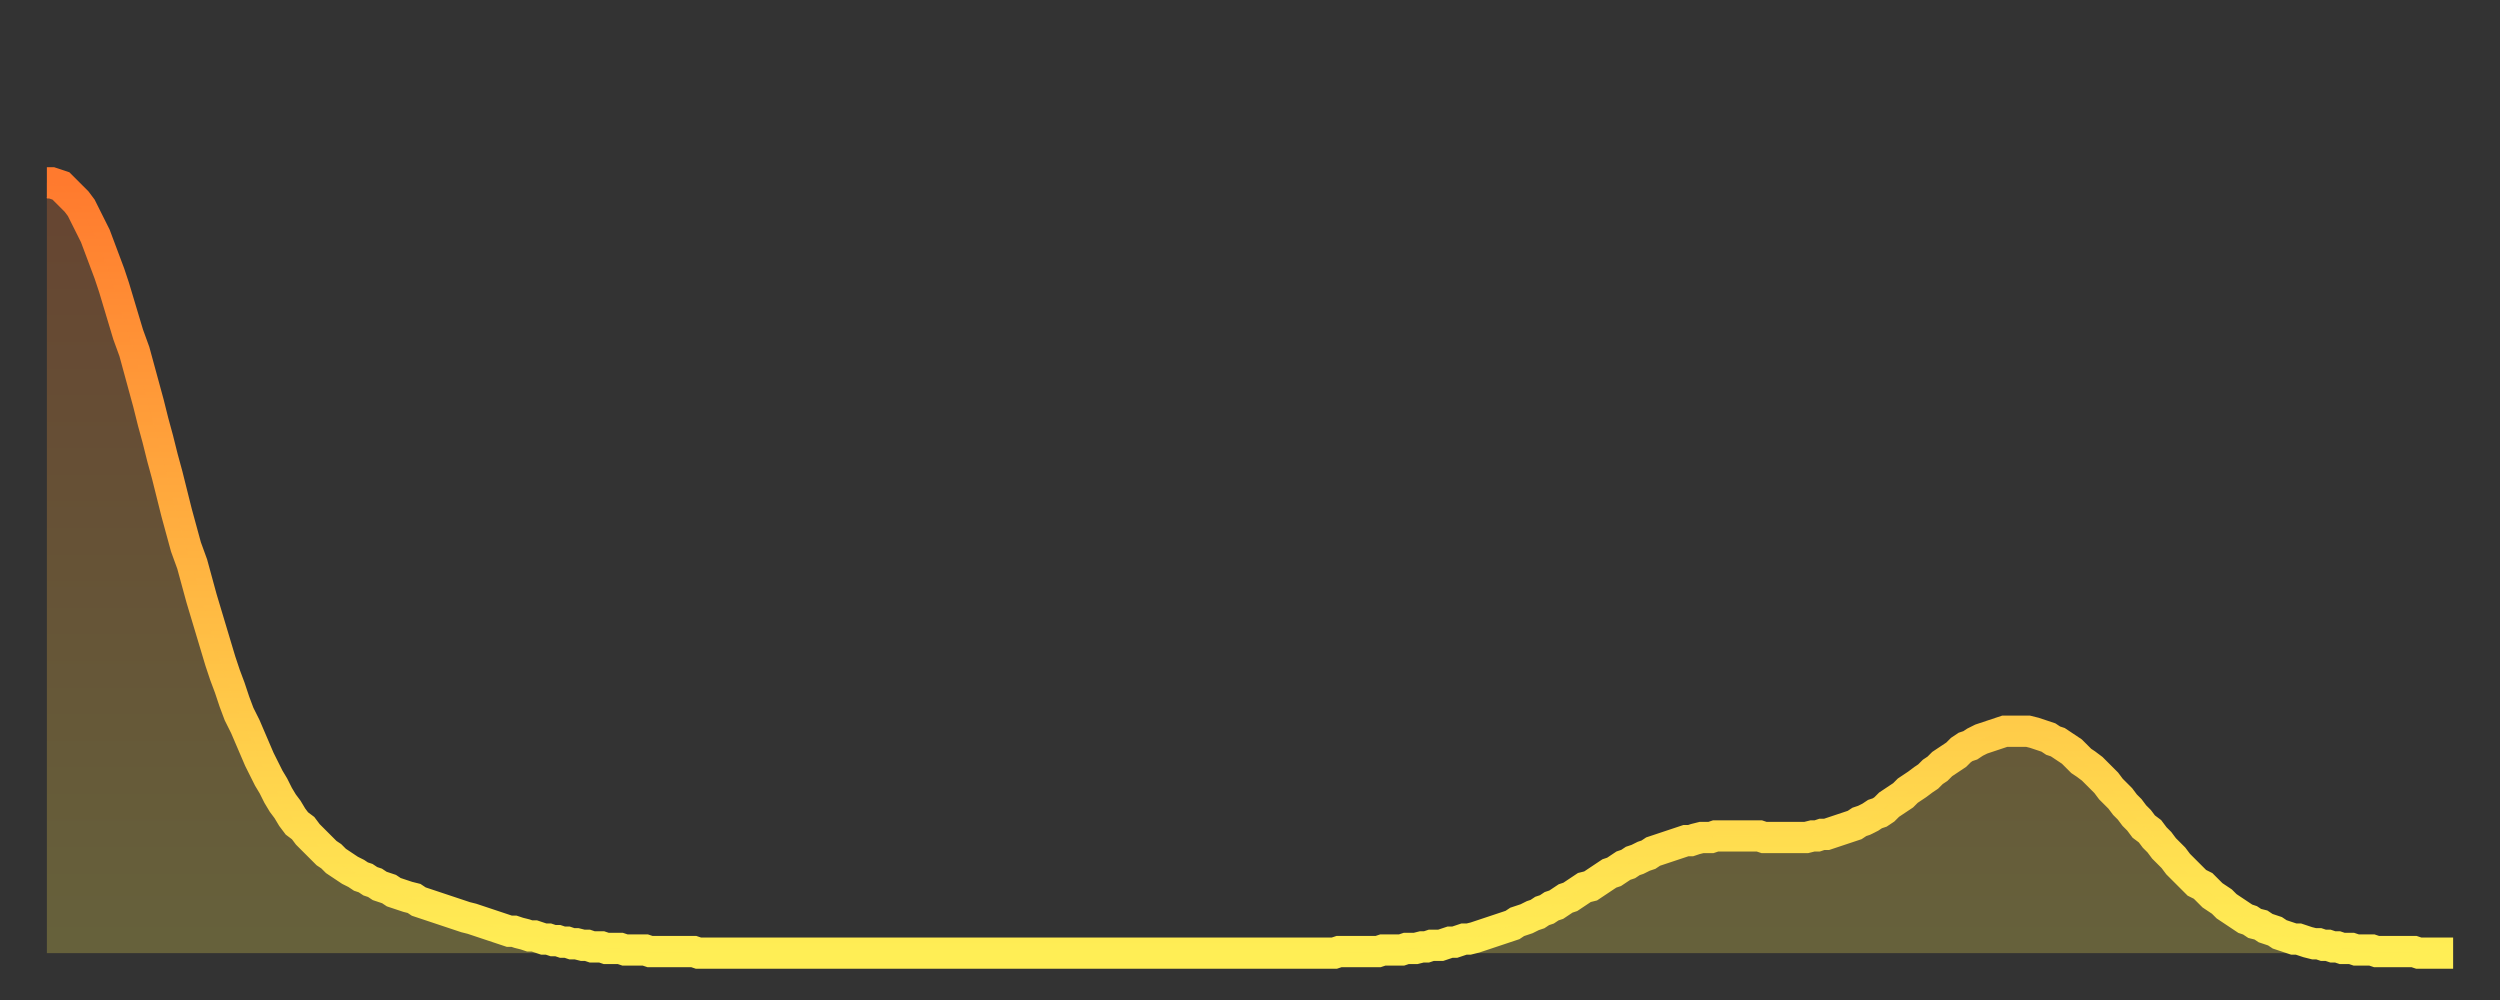 <?xml version="1.0" encoding="utf-8" ?>
<svg baseProfile="full" height="64" version="1.1" width="160" xmlns="http://www.w3.org/2000/svg" xmlns:ev="http://www.w3.org/2001/xml-events" xmlns:xlink="http://www.w3.org/1999/xlink"><rect width="100%" height="100%" fill="#333333" stroke="none"/><defs><linearGradient id="id37336" x1="0" x2="0" y1="0" y2="1"><stop offset="0%" stop-color="#ff7a2e" /><stop offset="50%" stop-color="#ffb441" /><stop offset="100%" stop-color="#ffee55" /></linearGradient></defs><g transform="translate(3,3)"><g><path d="M 0.0 8.7 L 0.3 8.7 0.6 8.8 0.9 8.9 1.2 9.2 1.5 9.5 1.9 9.9 2.2 10.3 2.5 10.9 2.8 11.5 3.1 12.1 3.4 12.9 3.7 13.7 4.0 14.5 4.3 15.4 4.6 16.4 4.9 17.4 5.2 18.4 5.6 19.5 5.9 20.6 6.2 21.7 6.5 22.8 6.8 24.0 7.1 25.1 7.4 26.3 7.7 27.4 8.0 28.6 8.3 29.8 8.6 30.9 8.9 32.0 9.3 33.1 9.6 34.2 9.9 35.3 10.2 36.3 10.5 37.3 10.8 38.3 11.1 39.3 11.4 40.2 11.7 41.0 12.0 41.9 12.3 42.7 12.7 43.5 13.0 44.2 13.3 44.9 13.6 45.6 13.9 46.2 14.2 46.8 14.5 47.3 14.8 47.9 15.1 48.4 15.4 48.8 15.7 49.3 16.0 49.7 16.4 50.0 16.7 50.4 17.0 50.7 17.3 51.0 17.6 51.3 17.9 51.6 18.2 51.8 18.5 52.1 18.8 52.3 19.1 52.5 19.4 52.7 19.8 52.9 20.1 53.1 20.4 53.2 20.7 53.4 21.0 53.5 21.3 53.7 21.6 53.8 21.9 53.9 22.2 54.1 22.5 54.2 22.8 54.3 23.1 54.4 23.5 54.5 23.8 54.7 24.1 54.8 24.4 54.9 24.7 55.0 25.0 55.1 25.3 55.2 25.6 55.3 25.9 55.4 26.2 55.5 26.5 55.6 26.8 55.7 27.2 55.8 27.5 55.9 27.8 56.0 28.1 56.1 28.4 56.2 28.7 56.3 29.0 56.4 29.3 56.5 29.6 56.6 29.9 56.6 30.2 56.7 30.6 56.8 30.9 56.9 31.2 56.9 31.5 57.0 31.8 57.1 32.1 57.1 32.4 57.2 32.7 57.2 33.0 57.3 33.3 57.3 33.6 57.4 33.9 57.4 34.3 57.5 34.6 57.5 34.9 57.6 35.2 57.6 35.5 57.6 35.8 57.7 36.1 57.7 36.4 57.7 36.7 57.7 37.0 57.8 37.3 57.8 37.7 57.8 38.0 57.8 38.3 57.8 38.6 57.9 38.9 57.9 39.2 57.9 39.5 57.9 39.8 57.9 40.1 57.9 40.4 57.9 40.7 57.9 41.0 57.9 41.4 57.9 41.7 58.0 42.0 58.0 42.3 58.0 42.6 58.0 42.9 58.0 43.2 58.0 43.5 58.0 43.8 58.0 44.1 58.0 44.4 58.0 44.7 58.0 45.1 58.0 45.4 58.0 45.7 58.0 46.0 58.0 46.3 58.0 46.6 58.0 46.9 58.0 47.2 58.0 47.5 58.0 47.8 58.0 48.1 58.0 48.5 58.0 48.8 58.0 49.1 58.0 49.4 58.0 49.7 58.0 50.0 58.0 50.3 58.0 50.6 58.0 50.9 58.0 51.2 58.0 51.5 58.0 51.8 58.0 52.2 58.0 52.5 58.0 52.8 58.0 53.1 58.0 53.4 58.0 53.7 58.0 54.0 58.0 54.3 58.0 54.6 58.0 54.9 58.0 55.2 58.0 55.6 58.0 55.9 58.0 56.2 58.0 56.5 58.0 56.8 58.0 57.1 58.0 57.4 58.0 57.7 58.0 58.0 58.0 58.3 58.0 58.6 58.0 58.9 58.0 59.3 58.0 59.6 58.0 59.9 58.0 60.2 58.0 60.5 58.0 60.8 58.0 61.1 58.0 61.4 58.0 61.7 58.0 62.0 58.0 62.3 58.0 62.6 58.0 63.0 58.0 63.3 58.0 63.6 58.0 63.9 58.0 64.2 58.0 64.5 58.0 64.8 58.0 65.1 58.0 65.4 58.0 65.7 58.0 66.0 58.0 66.4 58.0 66.7 58.0 67.0 58.0 67.3 58.0 67.6 58.0 67.9 58.0 68.2 58.0 68.5 58.0 68.8 58.0 69.1 58.0 69.4 58.0 69.7 58.0 70.1 58.0 70.4 58.0 70.7 58.0 71.0 58.0 71.3 58.0 71.6 58.0 71.9 58.0 72.2 58.0 72.5 58.0 72.8 58.0 73.1 58.0 73.5 58.0 73.8 58.0 74.1 58.0 74.4 58.0 74.7 58.0 75.0 58.0 75.3 58.0 75.6 58.0 75.9 58.0 76.2 58.0 76.5 58.0 76.8 58.0 77.2 58.0 77.5 58.0 77.8 58.0 78.1 58.0 78.4 58.0 78.7 58.0 79.0 58.0 79.3 58.0 79.6 58.0 79.9 58.0 80.2 58.0 80.5 58.0 80.9 58.0 81.2 58.0 81.5 58.0 81.8 58.0 82.1 58.0 82.4 58.0 82.7 57.9 83.0 57.9 83.3 57.9 83.6 57.9 83.9 57.9 84.3 57.9 84.6 57.9 84.9 57.9 85.2 57.9 85.5 57.8 85.8 57.8 86.1 57.8 86.4 57.8 86.7 57.8 87.0 57.7 87.3 57.7 87.6 57.7 88.0 57.6 88.3 57.6 88.6 57.5 88.9 57.5 89.2 57.5 89.5 57.4 89.8 57.3 90.1 57.3 90.4 57.2 90.7 57.1 91.0 57.1 91.4 57.0 91.7 56.9 92.0 56.8 92.3 56.7 92.6 56.6 92.9 56.5 93.2 56.4 93.5 56.3 93.8 56.2 94.1 56.0 94.4 55.9 94.7 55.8 95.1 55.6 95.4 55.5 95.7 55.3 96.0 55.2 96.3 55.0 96.6 54.9 96.9 54.7 97.2 54.5 97.5 54.4 97.8 54.2 98.1 54.0 98.4 53.8 98.8 53.7 99.1 53.5 99.4 53.3 99.7 53.1 100.0 52.9 100.3 52.8 100.6 52.6 100.9 52.4 101.2 52.3 101.5 52.1 101.8 52.0 102.2 51.8 102.5 51.7 102.8 51.5 103.1 51.4 103.4 51.3 103.7 51.2 104.0 51.1 104.3 51.0 104.6 50.9 104.9 50.8 105.2 50.8 105.5 50.7 105.9 50.6 106.2 50.6 106.5 50.6 106.8 50.5 107.1 50.5 107.4 50.5 107.7 50.5 108.0 50.5 108.3 50.5 108.6 50.5 108.9 50.5 109.3 50.5 109.6 50.5 109.9 50.6 110.2 50.6 110.5 50.6 110.8 50.6 111.1 50.6 111.4 50.6 111.7 50.6 112.0 50.6 112.3 50.6 112.6 50.6 113.0 50.5 113.3 50.5 113.6 50.4 113.9 50.4 114.2 50.3 114.5 50.2 114.8 50.1 115.1 50.0 115.4 49.9 115.7 49.8 116.0 49.6 116.3 49.5 116.7 49.3 117.0 49.1 117.3 49.0 117.6 48.8 117.9 48.5 118.2 48.3 118.5 48.1 118.8 47.9 119.1 47.6 119.4 47.4 119.7 47.2 120.1 46.9 120.4 46.7 120.7 46.4 121.0 46.2 121.3 45.9 121.6 45.7 121.9 45.5 122.2 45.3 122.5 45.0 122.8 44.8 123.1 44.7 123.4 44.5 123.8 44.3 124.1 44.2 124.4 44.1 124.7 44.0 125.0 43.9 125.3 43.8 125.6 43.8 125.9 43.8 126.2 43.8 126.5 43.8 126.8 43.8 127.2 43.9 127.5 44.0 127.8 44.1 128.1 44.2 128.4 44.4 128.7 44.5 129.0 44.7 129.3 44.9 129.6 45.1 129.9 45.4 130.2 45.7 130.5 45.9 130.9 46.2 131.2 46.5 131.5 46.8 131.8 47.1 132.1 47.5 132.4 47.8 132.7 48.1 133.0 48.5 133.3 48.8 133.6 49.2 133.9 49.5 134.2 49.9 134.6 50.2 134.9 50.6 135.2 50.9 135.5 51.3 135.8 51.6 136.1 51.9 136.4 52.3 136.7 52.6 137.0 52.9 137.3 53.2 137.6 53.5 138.0 53.7 138.3 54.0 138.6 54.3 138.9 54.5 139.2 54.7 139.5 55.0 139.8 55.2 140.1 55.4 140.4 55.6 140.7 55.8 141.0 55.9 141.3 56.1 141.7 56.2 142.0 56.4 142.3 56.5 142.6 56.6 142.9 56.8 143.2 56.9 143.5 57.0 143.8 57.1 144.1 57.1 144.4 57.2 144.7 57.3 145.1 57.4 145.4 57.4 145.7 57.5 146.0 57.5 146.3 57.6 146.6 57.6 146.9 57.7 147.2 57.7 147.5 57.7 147.8 57.8 148.1 57.8 148.4 57.8 148.8 57.8 149.1 57.9 149.4 57.9 149.7 57.9 150.0 57.9 150.3 57.9 150.6 57.9 150.9 57.9 151.2 57.9 151.5 57.9 151.8 58.0 152.1 58.0 152.5 58.0 152.8 58.0 153.1 58.0 153.4 58.0 153.7 58.0 154.0 58.0" fill="none" id="graph-curve" opacity="1" stroke="url(#id37336)" stroke-width="2" /><path d="M 0 58 L 0.0 8.7 0.3 8.7 0.6 8.8 0.9 8.9 1.2 9.2 1.5 9.5 1.9 9.9 2.2 10.3 2.5 10.9 2.8 11.5 3.1 12.1 3.4 12.9 3.7 13.7 4.0 14.5 4.3 15.4 4.6 16.4 4.9 17.4 5.2 18.4 5.6 19.5 5.9 20.6 6.2 21.7 6.5 22.8 6.8 24.0 7.1 25.1 7.4 26.3 7.7 27.4 8.0 28.6 8.3 29.8 8.6 30.9 8.9 32.0 9.3 33.1 9.6 34.2 9.9 35.3 10.2 36.3 10.5 37.3 10.8 38.3 11.1 39.3 11.4 40.2 11.7 41.0 12.0 41.9 12.3 42.7 12.7 43.5 13.0 44.2 13.3 44.9 13.6 45.6 13.9 46.2 14.2 46.8 14.5 47.3 14.8 47.9 15.1 48.4 15.4 48.8 15.7 49.3 16.0 49.7 16.4 50.0 16.7 50.4 17.0 50.7 17.3 51.0 17.6 51.3 17.9 51.6 18.2 51.8 18.5 52.1 18.8 52.3 19.1 52.5 19.4 52.7 19.8 52.9 20.1 53.1 20.4 53.2 20.7 53.4 21.0 53.5 21.3 53.7 21.6 53.8 21.9 53.9 22.2 54.1 22.5 54.2 22.8 54.3 23.1 54.4 23.5 54.5 23.8 54.7 24.1 54.8 24.4 54.9 24.7 55.0 25.0 55.1 25.3 55.2 25.6 55.3 25.9 55.4 26.2 55.5 26.5 55.6 26.8 55.7 27.2 55.8 27.5 55.9 27.8 56.0 28.1 56.1 28.4 56.2 28.7 56.3 29.0 56.4 29.3 56.5 29.6 56.6 29.9 56.6 30.2 56.7 30.6 56.8 30.9 56.9 31.2 56.9 31.5 57.0 31.8 57.1 32.1 57.1 32.4 57.2 32.7 57.2 33.0 57.3 33.3 57.3 33.6 57.4 33.9 57.4 34.3 57.5 34.6 57.5 34.9 57.6 35.2 57.6 35.5 57.6 35.8 57.7 36.1 57.7 36.4 57.7 36.7 57.7 37.0 57.8 37.3 57.8 37.7 57.8 38.0 57.8 38.3 57.8 38.6 57.9 38.9 57.9 39.2 57.9 39.5 57.9 39.8 57.9 40.1 57.9 40.4 57.9 40.7 57.9 41.0 57.9 41.4 57.9 41.7 58.0 42.0 58.0 42.3 58.0 42.6 58.0 42.9 58.0 43.2 58.0 43.5 58.0 43.8 58.0 44.1 58.0 44.4 58.0 44.7 58.0 45.1 58.0 45.4 58.0 45.7 58.0 46.0 58.0 46.3 58.0 46.6 58.0 46.9 58.0 47.2 58.0 47.5 58.0 47.8 58.0 48.1 58.0 48.5 58.0 48.8 58.0 49.1 58.0 49.4 58.0 49.7 58.0 50.0 58.0 50.3 58.0 50.6 58.0 50.9 58.0 51.2 58.0 51.5 58.0 51.8 58.0 52.2 58.0 52.5 58.0 52.8 58.0 53.1 58.0 53.4 58.0 53.7 58.0 54.0 58.0 54.3 58.0 54.6 58.0 54.9 58.0 55.2 58.0 55.6 58.0 55.9 58.0 56.2 58.0 56.5 58.0 56.8 58.0 57.1 58.0 57.4 58.0 57.7 58.0 58.0 58.0 58.3 58.0 58.6 58.0 58.9 58.0 59.3 58.0 59.6 58.0 59.9 58.0 60.2 58.0 60.5 58.0 60.8 58.0 61.1 58.0 61.4 58.0 61.7 58.0 62.0 58.0 62.3 58.0 62.6 58.0 63.0 58.0 63.3 58.0 63.6 58.0 63.9 58.0 64.2 58.0 64.5 58.0 64.8 58.0 65.1 58.0 65.4 58.0 65.7 58.0 66.0 58.0 66.4 58.0 66.7 58.0 67.0 58.0 67.3 58.0 67.6 58.0 67.9 58.0 68.2 58.0 68.5 58.0 68.8 58.0 69.1 58.0 69.4 58.0 69.7 58.0 70.1 58.0 70.4 58.0 70.7 58.0 71.0 58.0 71.3 58.0 71.6 58.0 71.9 58.0 72.2 58.0 72.5 58.0 72.8 58.0 73.1 58.0 73.5 58.0 73.8 58.0 74.1 58.0 74.4 58.0 74.7 58.0 75.0 58.0 75.3 58.0 75.6 58.0 75.9 58.0 76.2 58.0 76.5 58.0 76.8 58.0 77.2 58.0 77.5 58.0 77.8 58.0 78.1 58.0 78.4 58.0 78.7 58.0 79.0 58.0 79.3 58.0 79.6 58.0 79.9 58.0 80.2 58.0 80.5 58.0 80.9 58.0 81.2 58.0 81.5 58.0 81.8 58.0 82.1 58.0 82.4 58.0 82.7 57.9 83.0 57.9 83.3 57.9 83.6 57.9 83.9 57.9 84.3 57.9 84.6 57.9 84.9 57.9 85.2 57.9 85.5 57.8 85.8 57.8 86.1 57.8 86.4 57.8 86.7 57.8 87.0 57.7 87.3 57.7 87.6 57.7 88.0 57.6 88.3 57.6 88.6 57.5 88.9 57.5 89.2 57.5 89.5 57.4 89.8 57.3 90.1 57.3 90.4 57.2 90.7 57.1 91.0 57.1 91.4 57.0 91.7 56.9 92.0 56.8 92.3 56.7 92.6 56.6 92.9 56.5 93.2 56.4 93.5 56.3 93.8 56.2 94.1 56.0 94.4 55.9 94.7 55.8 95.1 55.6 95.4 55.5 95.7 55.3 96.0 55.2 96.3 55.0 96.6 54.9 96.9 54.7 97.2 54.5 97.5 54.4 97.8 54.2 98.1 54.0 98.4 53.8 98.8 53.7 99.1 53.5 99.4 53.3 99.7 53.1 100.0 52.9 100.3 52.8 100.6 52.6 100.9 52.4 101.2 52.3 101.5 52.1 101.8 52.0 102.2 51.8 102.5 51.7 102.8 51.5 103.1 51.4 103.4 51.3 103.7 51.2 104.0 51.1 104.3 51.0 104.6 50.9 104.9 50.8 105.2 50.8 105.5 50.7 105.9 50.6 106.2 50.6 106.5 50.6 106.8 50.5 107.1 50.5 107.4 50.5 107.7 50.5 108.0 50.5 108.3 50.5 108.6 50.5 108.9 50.5 109.3 50.5 109.6 50.5 109.9 50.6 110.2 50.6 110.5 50.6 110.8 50.6 111.1 50.6 111.4 50.6 111.7 50.6 112.0 50.6 112.3 50.6 112.6 50.6 113.0 50.5 113.3 50.5 113.6 50.4 113.9 50.4 114.2 50.3 114.5 50.2 114.8 50.1 115.1 50.0 115.4 49.9 115.7 49.8 116.0 49.6 116.3 49.5 116.7 49.3 117.0 49.1 117.3 49.0 117.6 48.8 117.9 48.5 118.2 48.3 118.5 48.1 118.8 47.9 119.1 47.6 119.4 47.4 119.7 47.2 120.1 46.9 120.4 46.7 120.7 46.4 121.0 46.2 121.3 45.9 121.6 45.7 121.9 45.5 122.2 45.3 122.5 45.0 122.8 44.8 123.1 44.7 123.4 44.5 123.8 44.3 124.1 44.2 124.4 44.1 124.7 44.0 125.0 43.9 125.3 43.8 125.6 43.8 125.9 43.8 126.2 43.8 126.5 43.8 126.8 43.8 127.2 43.9 127.5 44.0 127.8 44.1 128.1 44.2 128.4 44.4 128.7 44.5 129.0 44.7 129.3 44.9 129.6 45.1 129.9 45.4 130.2 45.7 130.5 45.9 130.9 46.2 131.2 46.5 131.5 46.8 131.8 47.1 132.1 47.5 132.4 47.8 132.7 48.1 133.0 48.5 133.3 48.8 133.6 49.2 133.9 49.5 134.2 49.9 134.6 50.2 134.9 50.6 135.2 50.9 135.5 51.3 135.8 51.6 136.1 51.9 136.4 52.3 136.7 52.6 137.0 52.9 137.3 53.2 137.6 53.5 138.0 53.7 138.3 54.0 138.6 54.3 138.9 54.5 139.2 54.7 139.5 55.0 139.8 55.2 140.1 55.4 140.4 55.6 140.7 55.8 141.0 55.9 141.3 56.1 141.7 56.2 142.0 56.4 142.3 56.5 142.6 56.6 142.9 56.8 143.2 56.9 143.5 57.0 143.8 57.1 144.1 57.1 144.4 57.2 144.7 57.3 145.1 57.4 145.4 57.4 145.7 57.5 146.0 57.5 146.3 57.6 146.6 57.6 146.9 57.7 147.2 57.7 147.5 57.7 147.8 57.8 148.1 57.8 148.4 57.8 148.8 57.8 149.1 57.9 149.4 57.9 149.7 57.9 150.0 57.9 150.3 57.9 150.6 57.9 150.9 57.9 151.2 57.9 151.5 57.9 151.8 58.0 152.1 58.0 152.5 58.0 152.8 58.0 153.1 58.0 153.4 58.0 153.7 58.0 154.0 58.0 154 58" fill="url(#id37336)" fill-opacity=".25" id="graph-shadow" /></g></g></svg>
